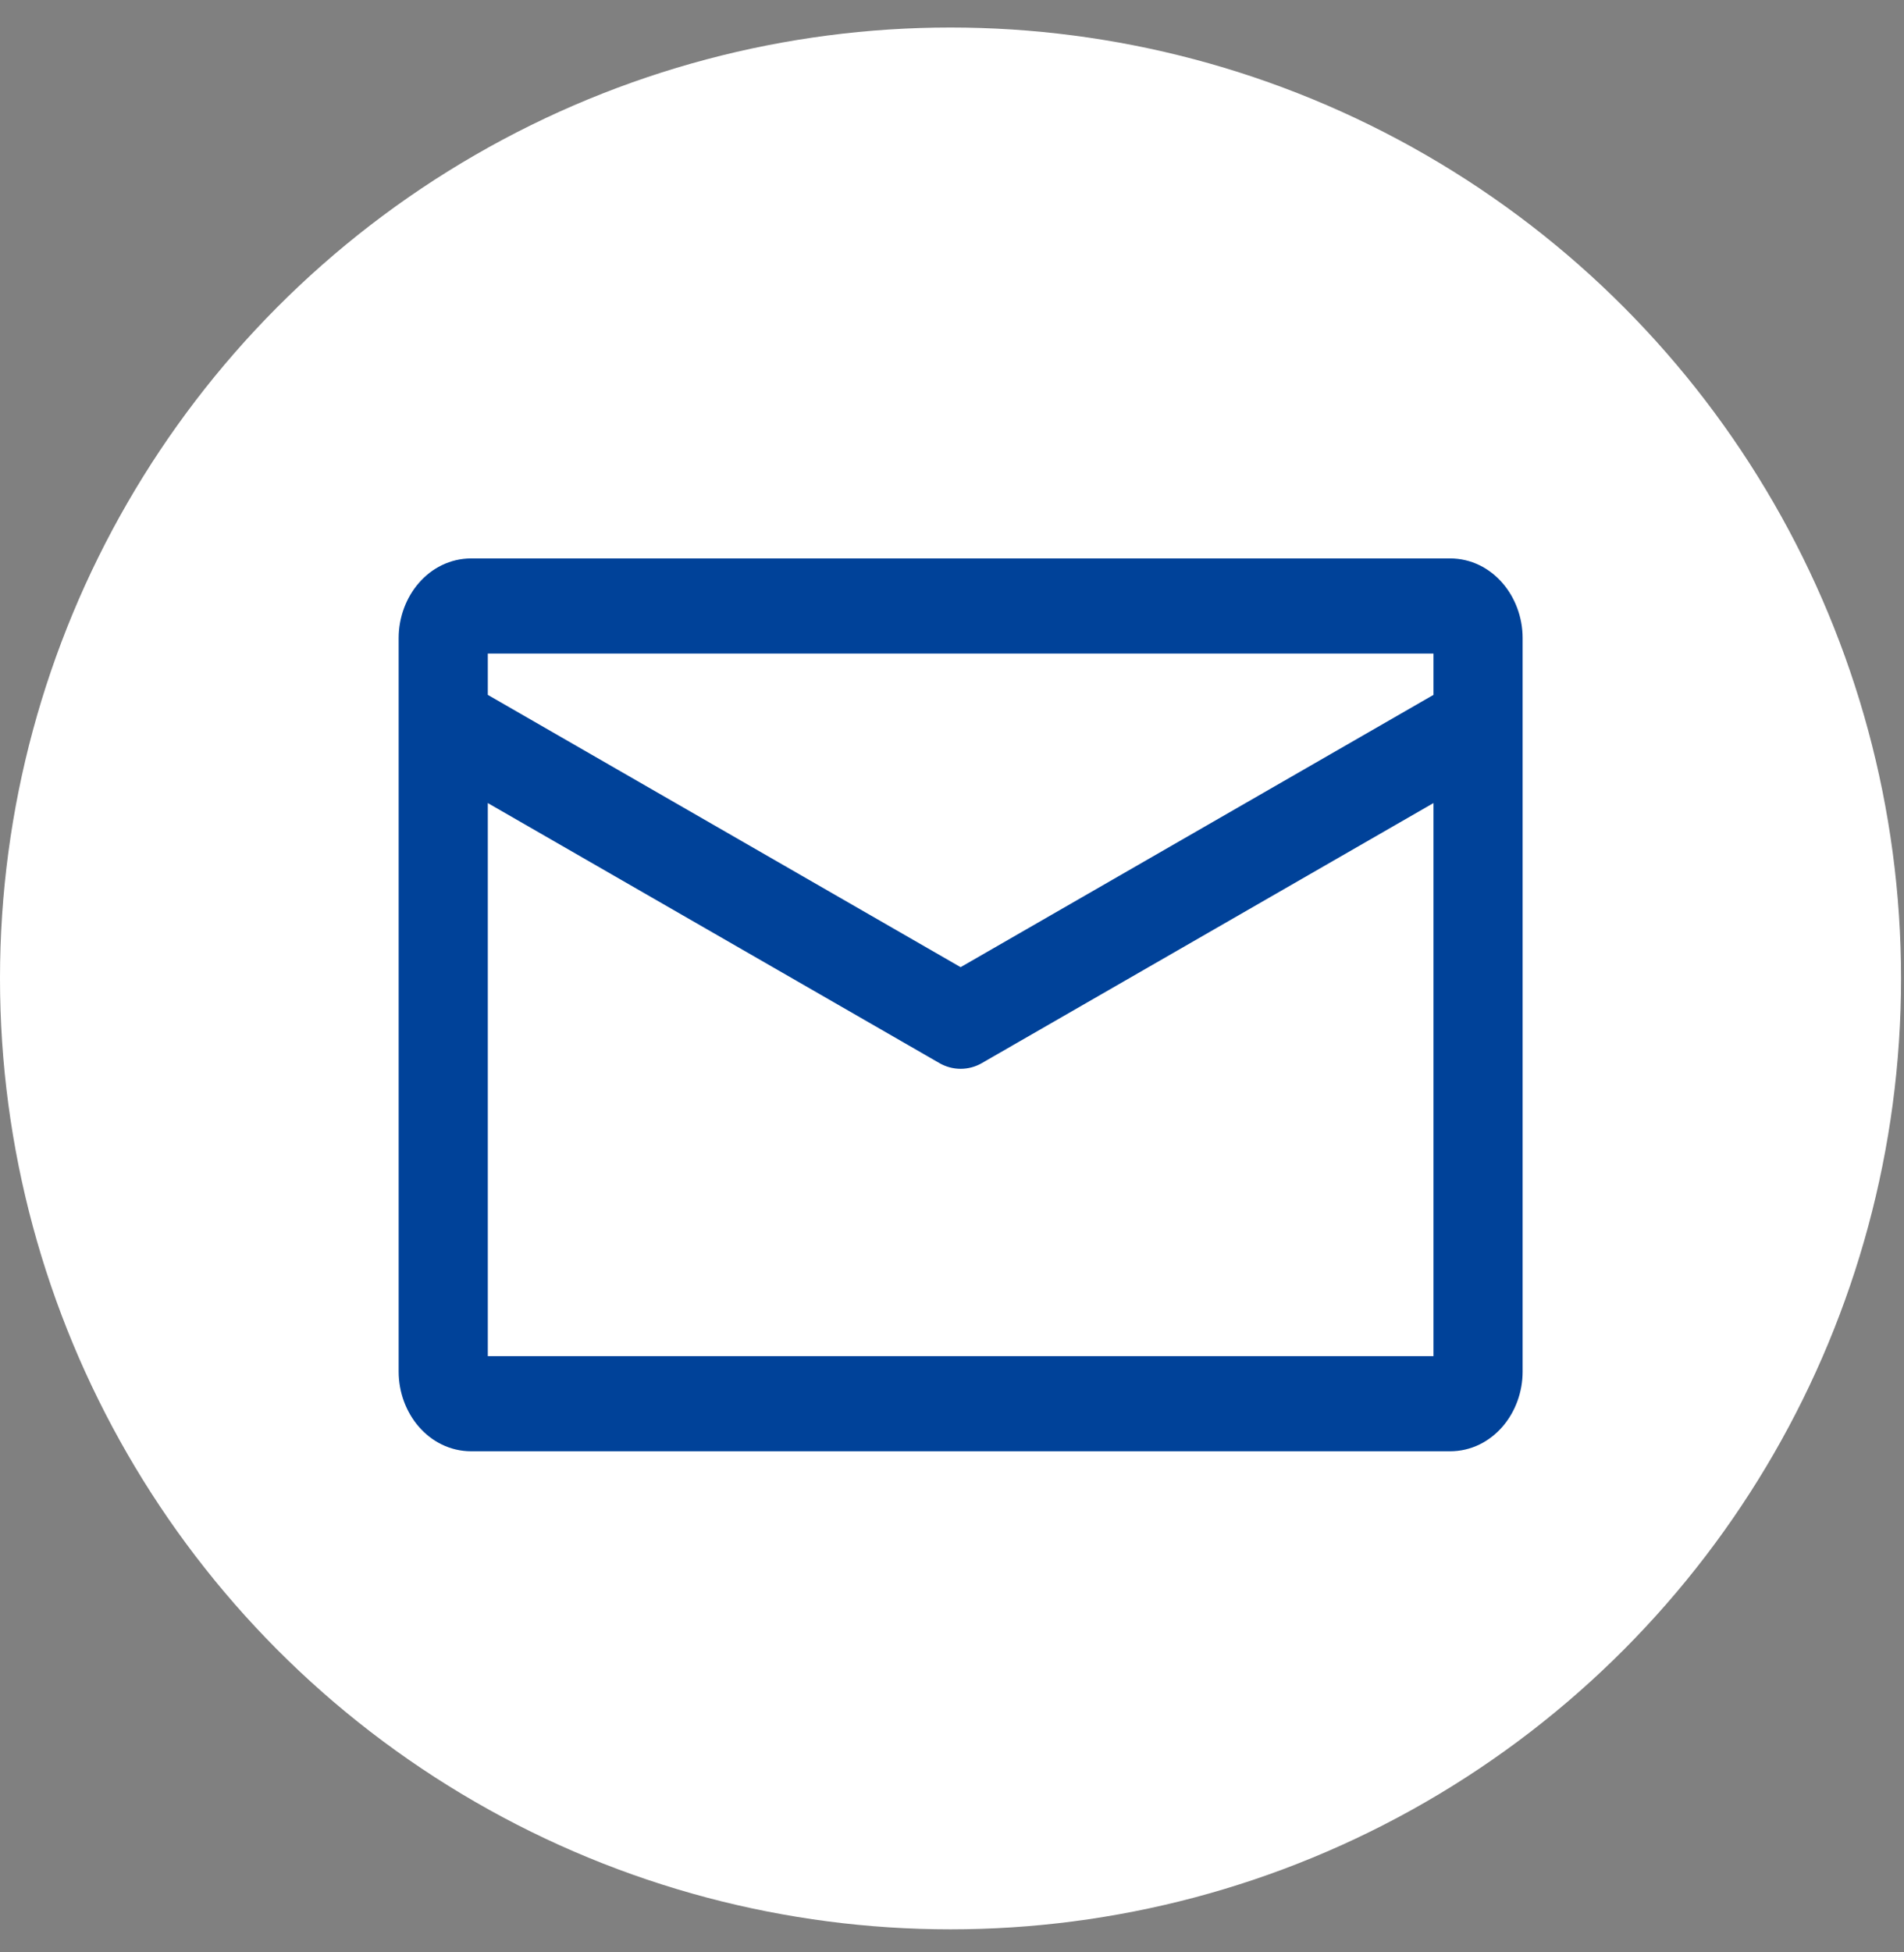 <svg width="40" height="41" viewBox="0 0 40 41" fill="none" xmlns="http://www.w3.org/2000/svg">
<rect x="0" y="0" width="40" height="41" fill="#808080" stroke="none"/>
<circle cx="19.969" cy="20.547" r="19.969" fill="white"/>
<path d="M20.502 22.109L20.502 22.109L30.365 16.432V28.729H9.998V16.432L19.86 22.108C19.86 22.109 19.861 22.109 19.861 22.109C19.96 22.166 20.071 22.195 20.181 22.195C20.293 22.195 20.403 22.166 20.502 22.109ZM30.462 11.977H9.901C9.167 11.977 8.625 12.648 8.625 13.401V28.803C8.625 29.556 9.167 30.227 9.901 30.227H30.462C31.196 30.227 31.738 29.556 31.738 28.803V13.401C31.738 12.648 31.196 11.977 30.462 11.977ZM9.998 13.475H30.365V14.737L20.181 20.599L9.998 14.737V13.475Z" fill="#004299" stroke="#004299" stroke-width="0.5"/>
</svg>

